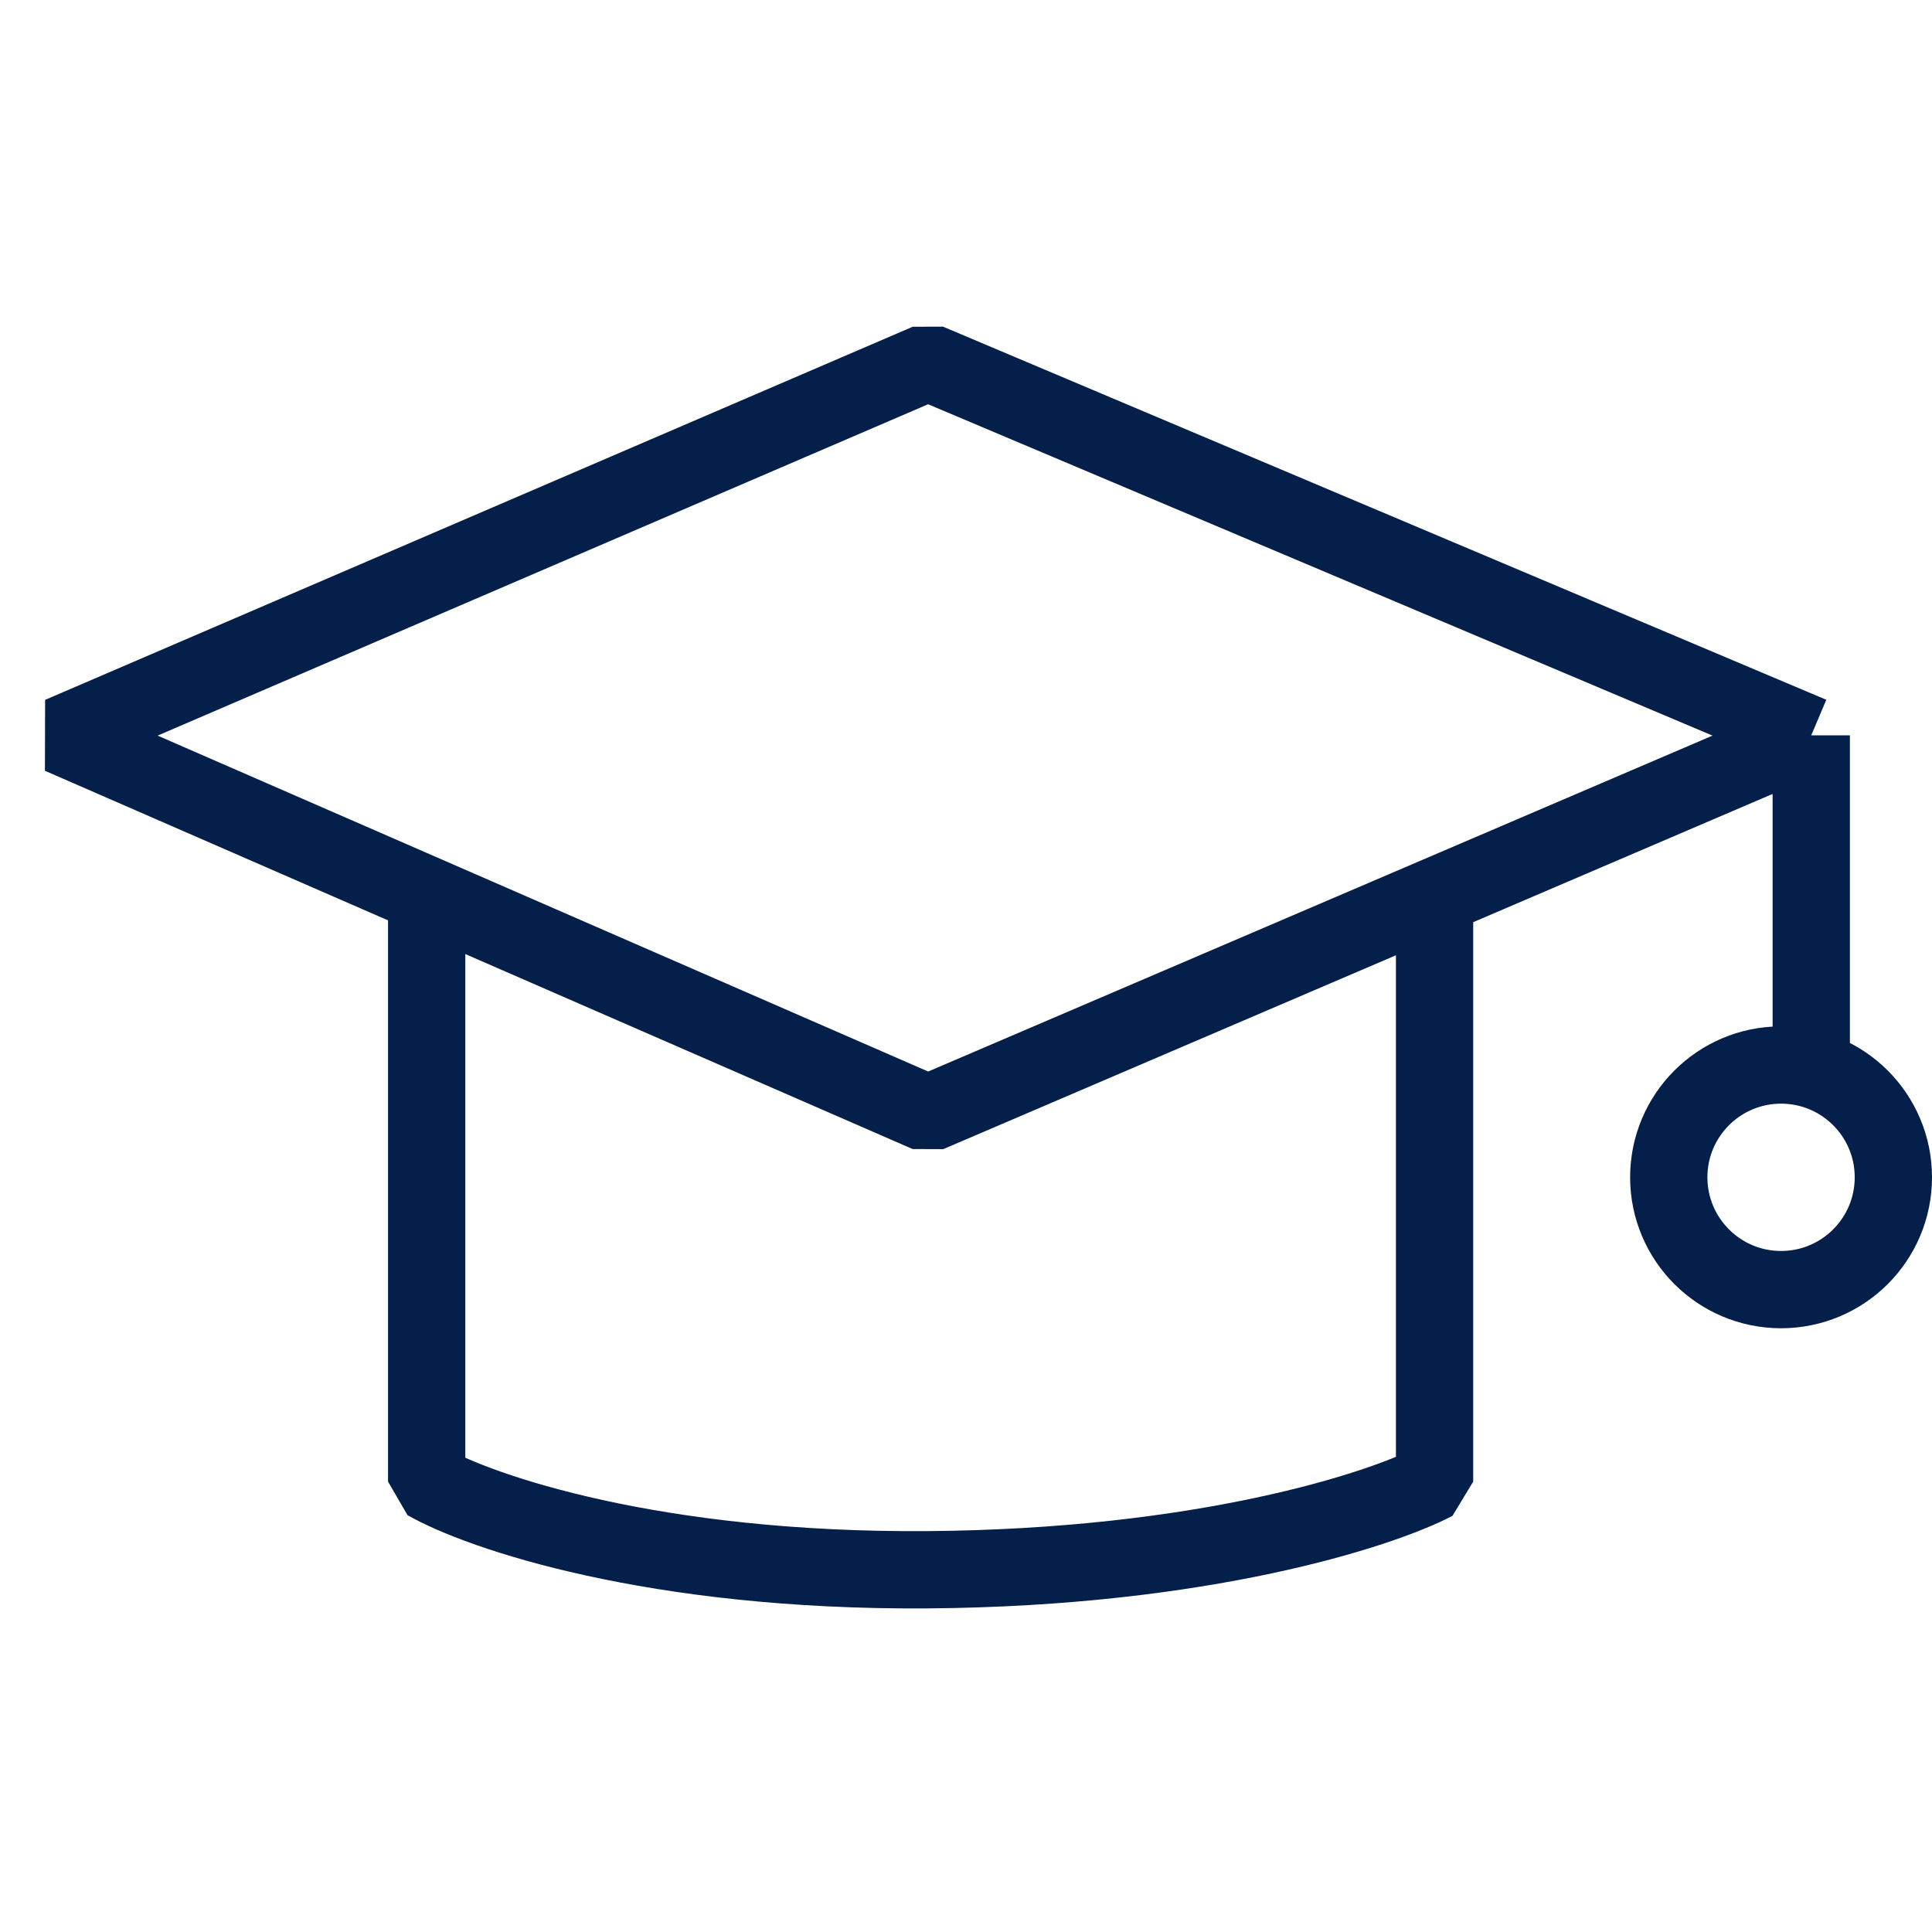 <svg xmlns="http://www.w3.org/2000/svg" fill="none" viewBox="0 0 32 32"><path stroke="#031F4A" stroke-linejoin="bevel" stroke-width="1.28" d="M30 12.18 15.37 6 1 12.18l6.067 2.645M30 12.18v5.236m0-5.236-6.239 2.672m-16.694-.027 8.304 3.62 8.39-3.593m-16.694-.027v9.715c.875.5 3.76 1.494 8.304 1.46 4.543-.035 7.487-.988 8.39-1.46v-9.688"/><circle cx="29.5" cy="19.5" r="1.86" stroke="#031F4A" stroke-width="1.28"/></svg>